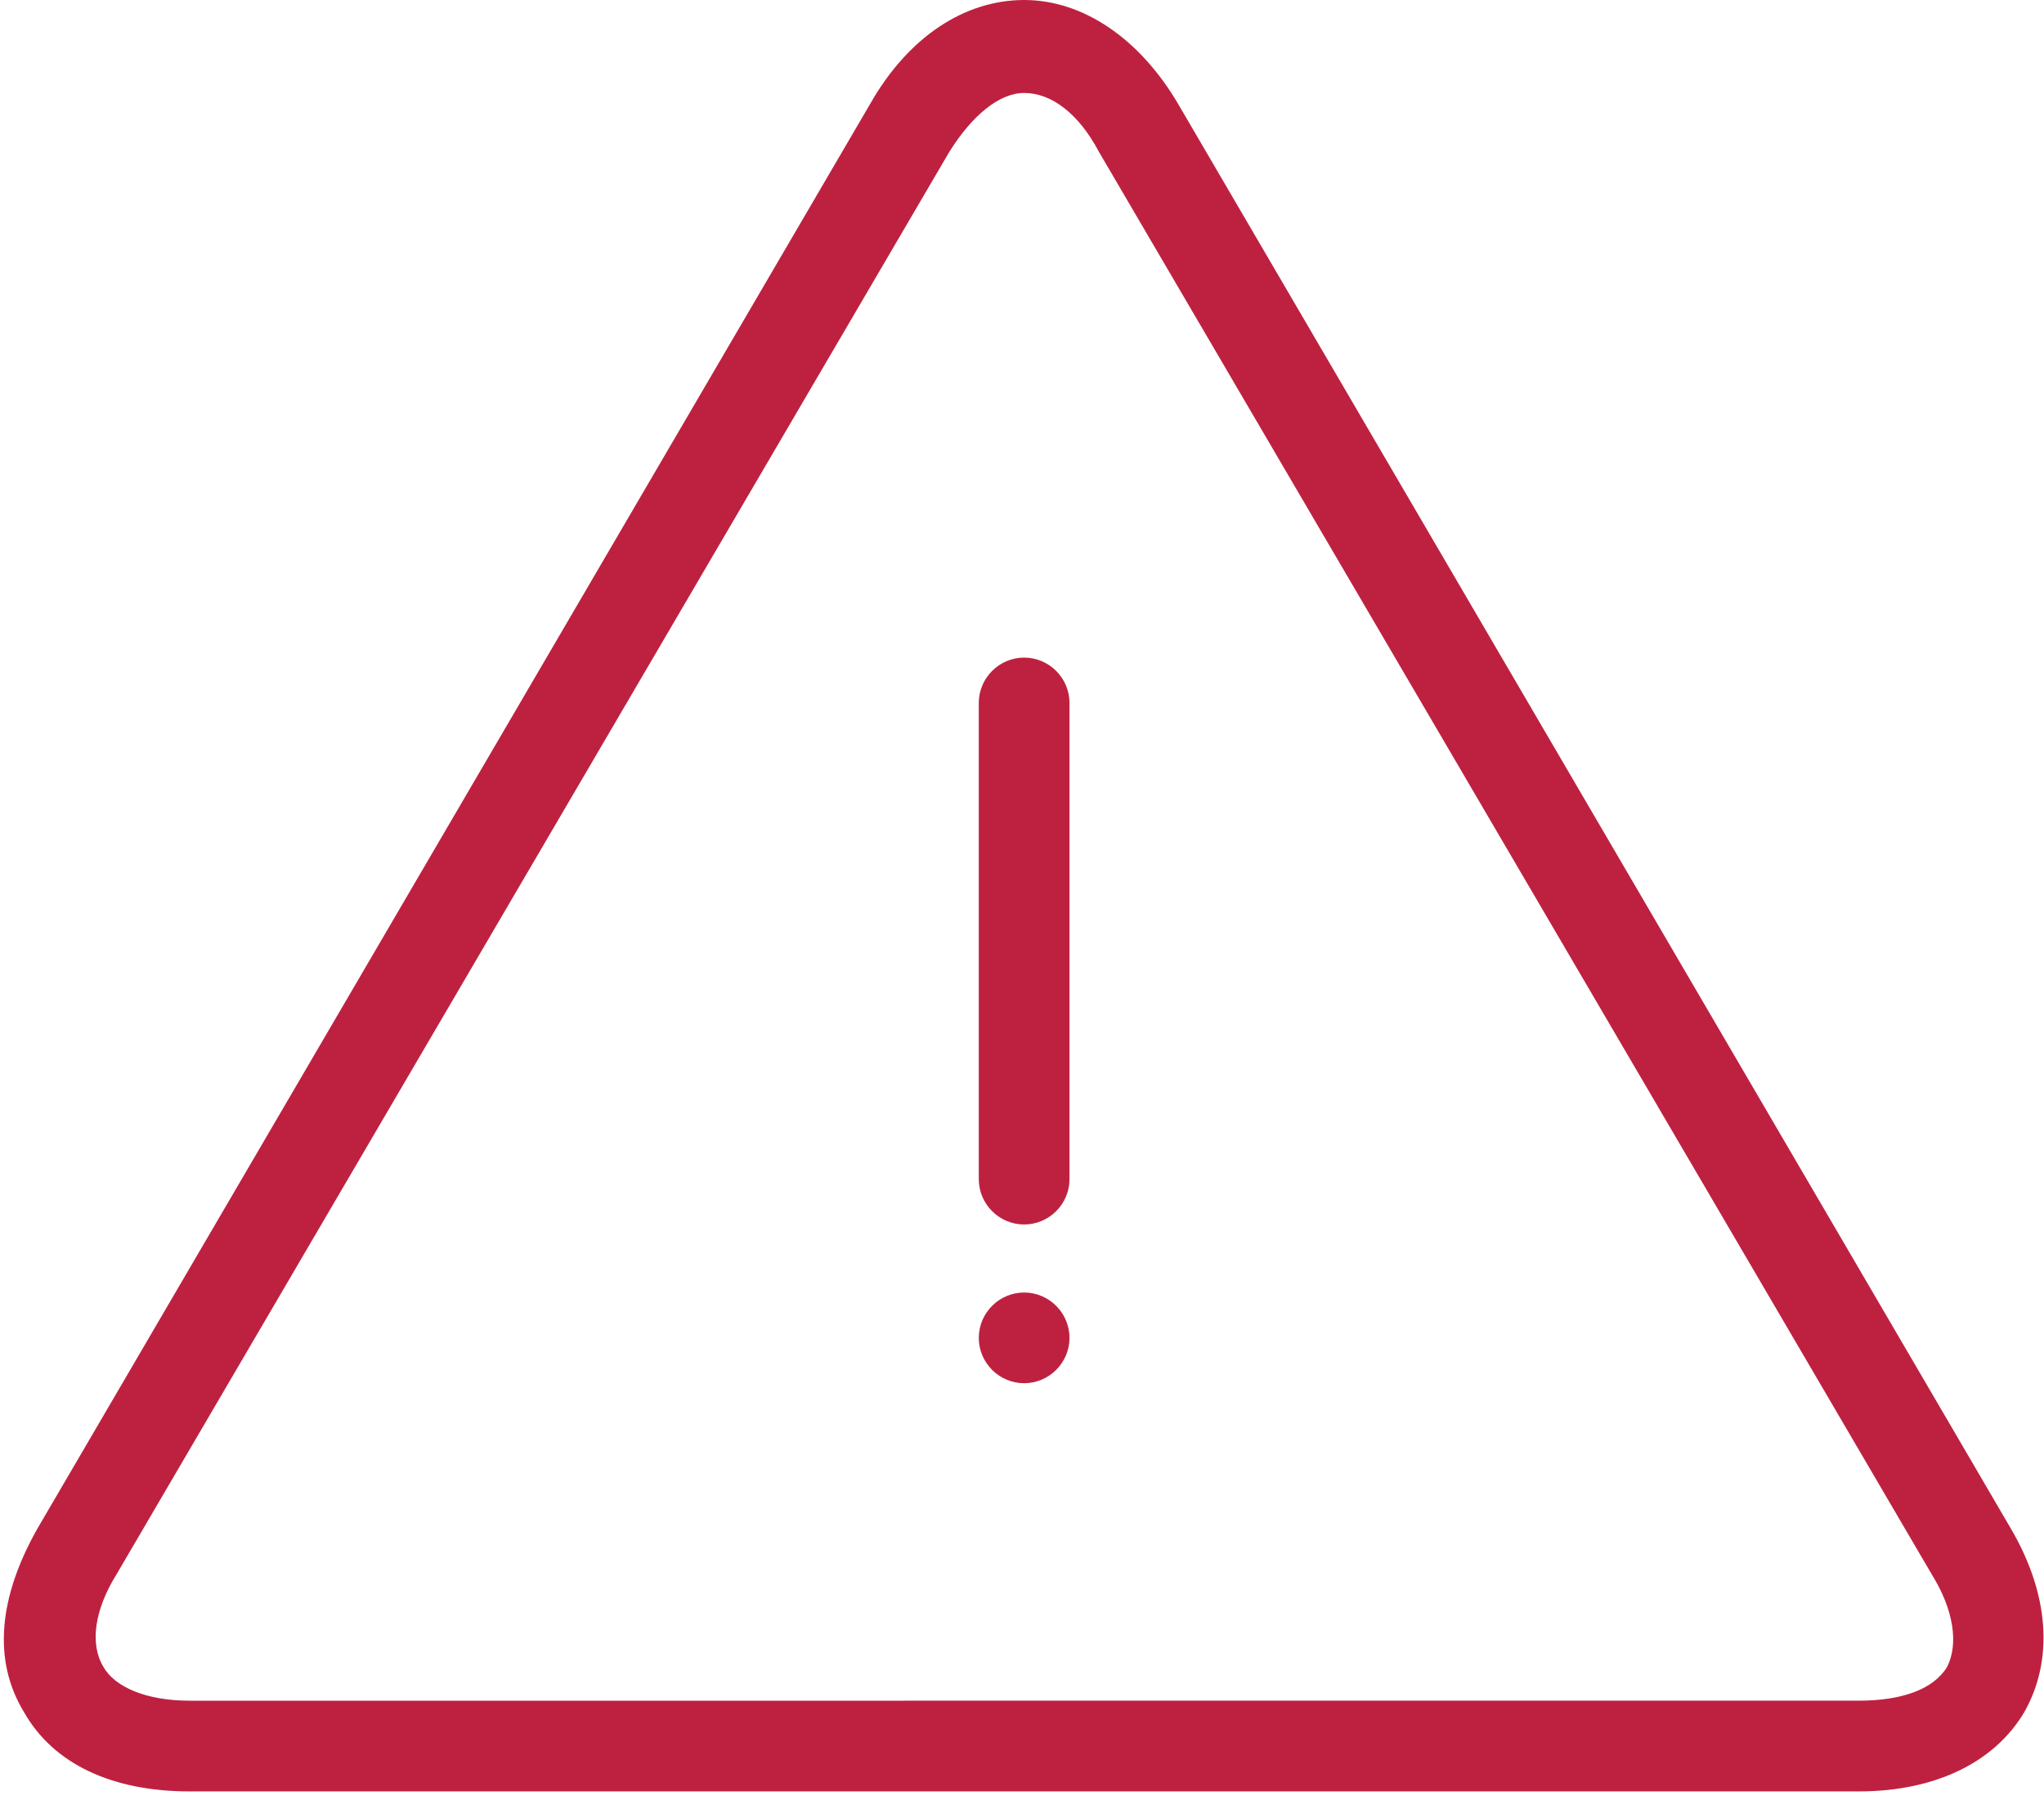<?xml version="1.0" encoding="UTF-8"?> <svg xmlns="http://www.w3.org/2000/svg" width="176" height="155" viewBox="0 0 176 155" fill="none"><path d="M173.135 131.625L101.463 8.983C98.144 3.32 93.261 0 88.184 0C83.108 0 78.225 3.125 74.905 8.984L3.234 131.626C-0.086 137.485 -0.672 142.953 2.062 147.445C4.601 151.936 9.679 154.28 16.318 154.28H160.052C166.691 154.28 171.77 151.741 174.308 147.445C176.847 142.953 176.457 137.29 173.137 131.626L173.135 131.625ZM167.667 143.538C166.495 145.491 163.761 146.466 160.05 146.466L16.317 146.468C12.606 146.468 9.872 145.296 8.895 143.539C7.724 141.586 8.114 138.655 10.067 135.53L81.739 13.083C83.692 9.958 86.035 8.006 88.183 8.006C90.526 8.006 92.87 9.763 94.628 13.083L166.299 135.53C168.253 138.655 168.642 141.585 167.667 143.538ZM92.09 115.221C92.09 117.369 90.332 119.126 88.184 119.126C86.036 119.126 84.279 117.369 84.279 115.221C84.279 113.073 86.036 111.315 88.184 111.315C90.332 111.315 92.09 113.073 92.09 115.221ZM92.09 60.54V101.551C92.09 103.699 90.332 105.456 88.184 105.456C86.036 105.456 84.279 103.699 84.279 101.551V60.54C84.279 58.391 86.036 56.634 88.184 56.634C90.332 56.634 92.09 58.392 92.09 60.54Z" fill="#BE2140"></path></svg> 